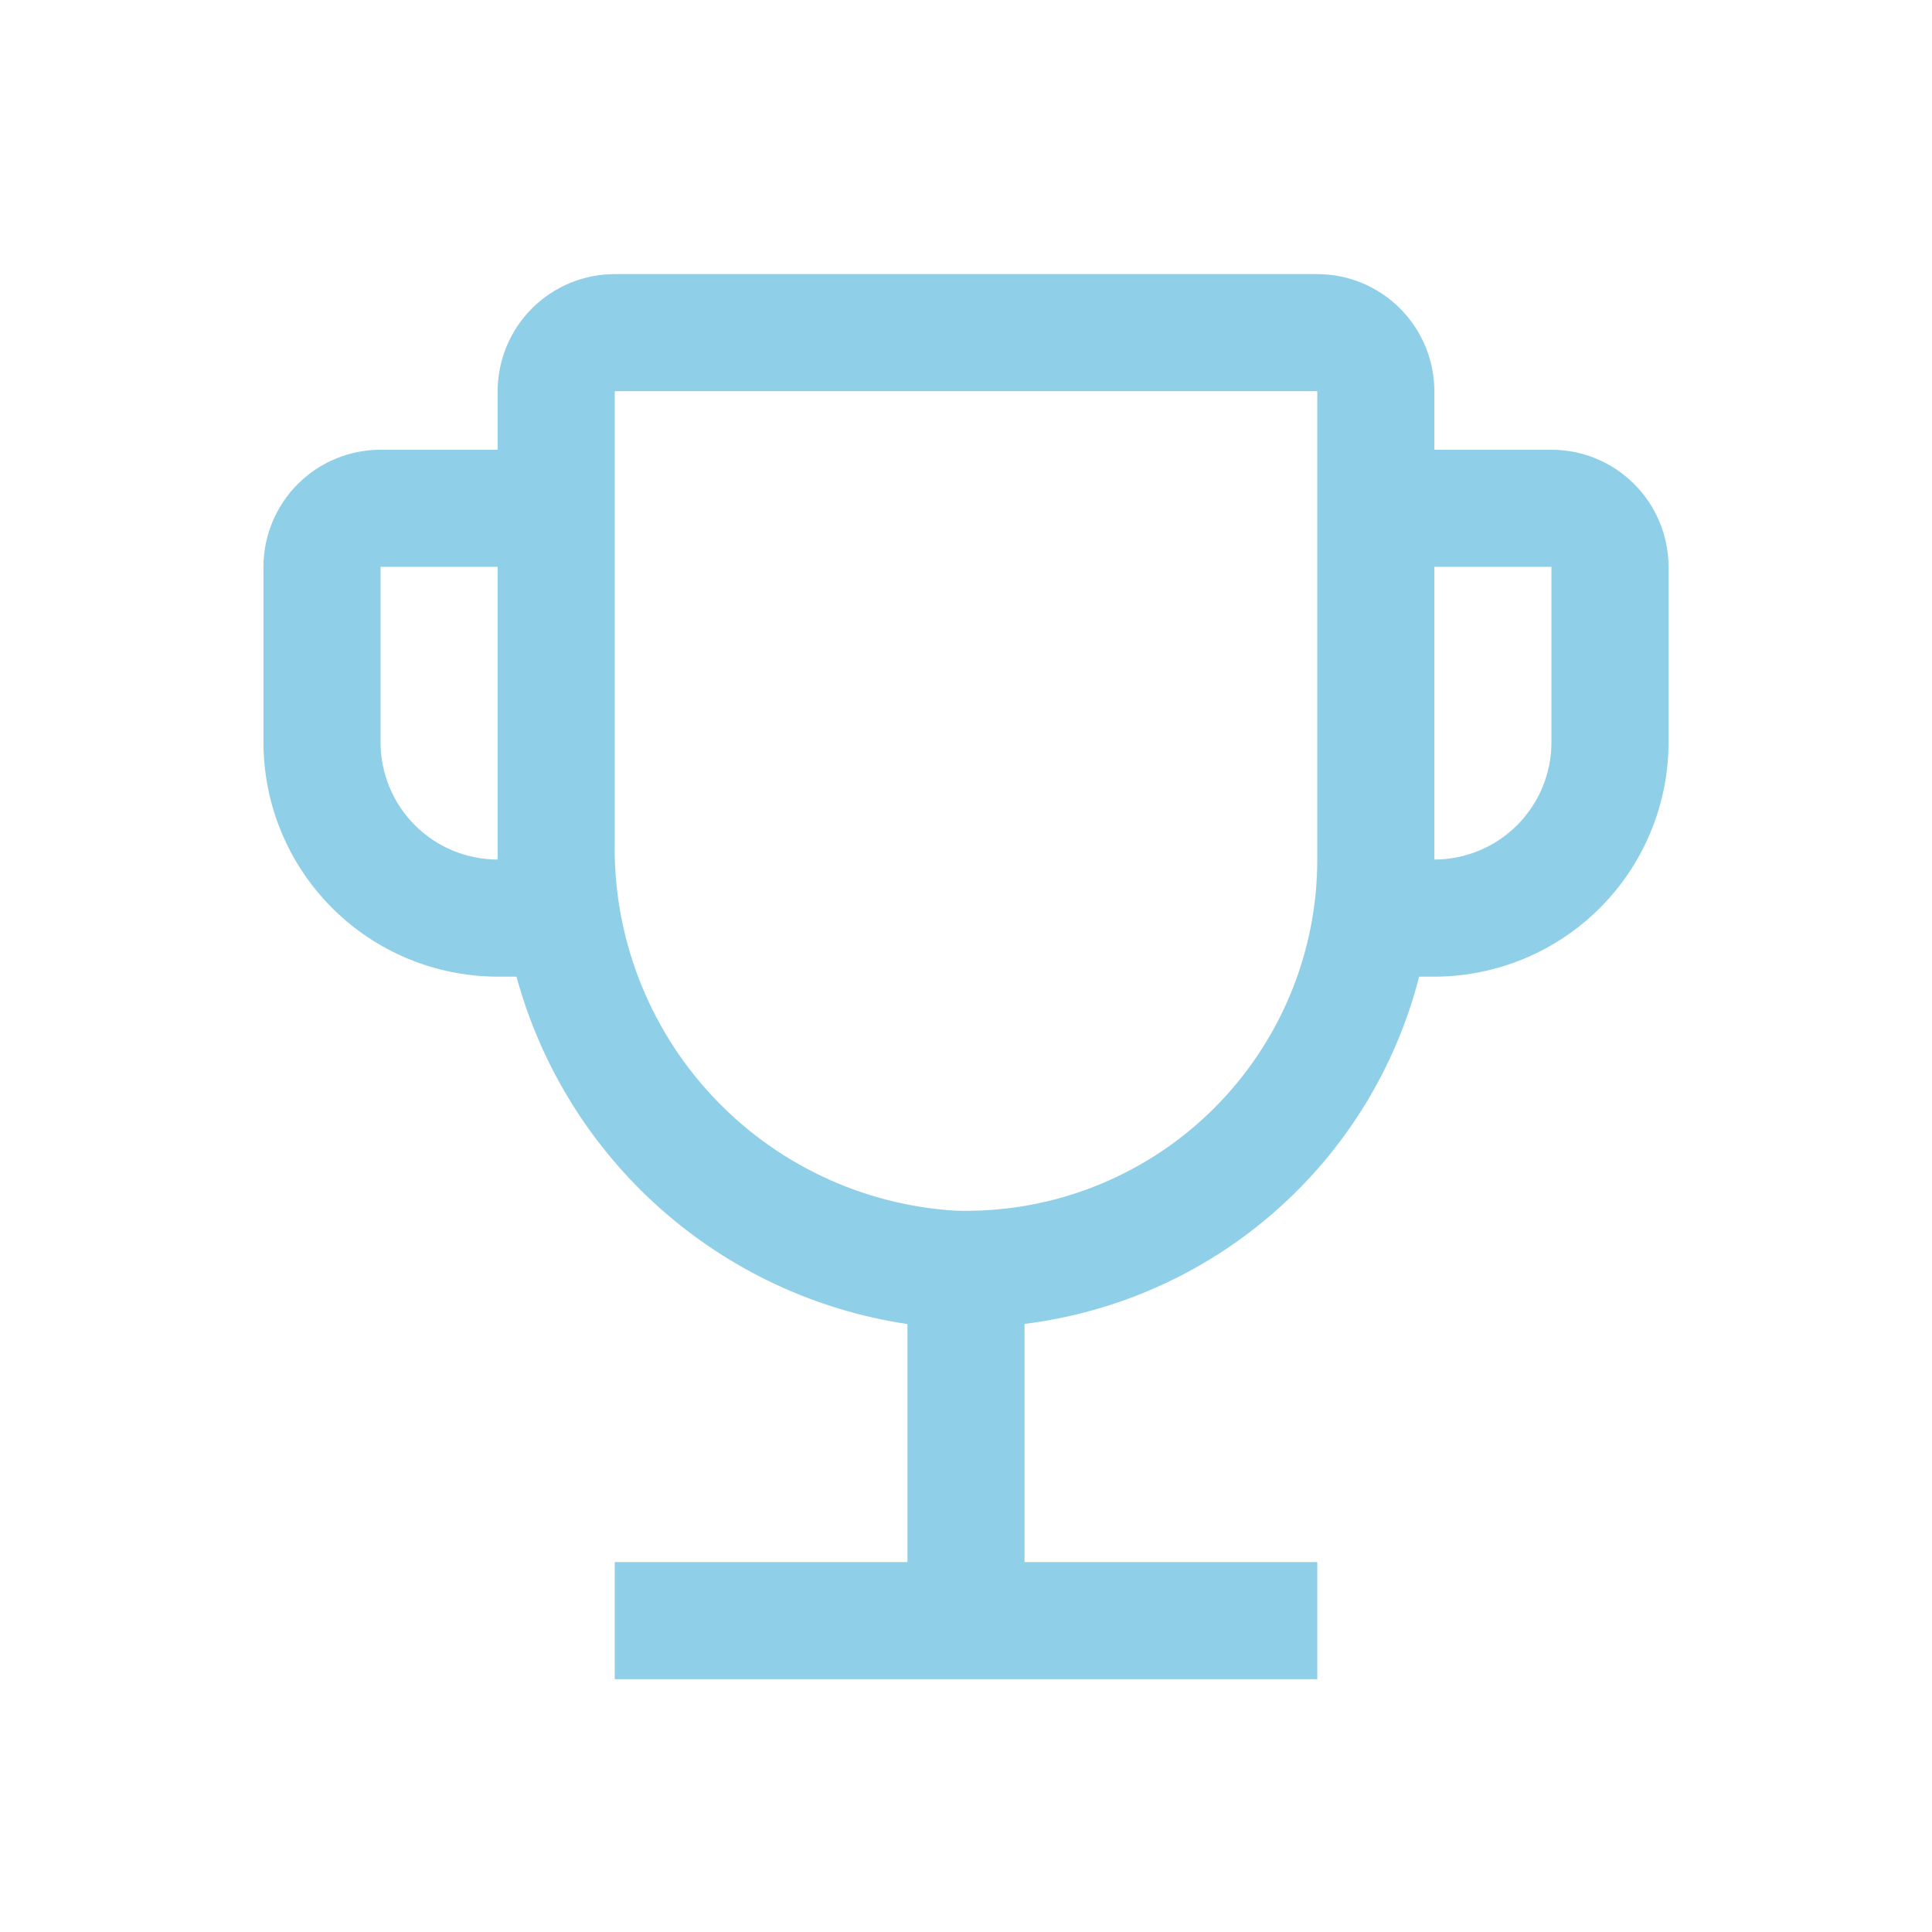 <svg xmlns="http://www.w3.org/2000/svg" fill="none" viewBox="0 0 33 33" height="33" width="33">
<path fill="#90CFE8" d="M26.5 7.682H24.5V6.682C24.499 6.151 24.288 5.643 23.913 5.268C23.539 4.893 23.03 4.682 22.5 4.682H10.5C9.97 4.682 9.461 4.893 9.086 5.268C8.712 5.643 8.501 6.151 8.5 6.682V7.682H6.5C5.97 7.682 5.461 7.893 5.086 8.268C4.712 8.643 4.501 9.151 4.5 9.682V12.682C4.501 13.742 4.923 14.759 5.673 15.509C6.423 16.259 7.439 16.68 8.5 16.682H8.822C9.239 18.212 10.092 19.589 11.278 20.642C12.464 21.696 13.931 22.382 15.5 22.616V26.682H10.5V28.682H22.5V26.682H17.5V22.613C19.09 22.416 20.583 21.745 21.785 20.687C22.988 19.629 23.843 18.233 24.24 16.682H24.5C25.561 16.68 26.577 16.259 27.327 15.509C28.077 14.759 28.499 13.742 28.5 12.682V9.682C28.499 9.151 28.288 8.643 27.913 8.268C27.539 7.893 27.03 7.682 26.5 7.682ZM8.5 14.682C7.97 14.681 7.461 14.47 7.086 14.095C6.712 13.72 6.501 13.212 6.5 12.682V9.682H8.5V14.682ZM22.5 14.682C22.5 15.485 22.339 16.28 22.025 17.02C21.712 17.761 21.253 18.43 20.677 18.989C20.1 19.549 19.416 19.986 18.667 20.277C17.918 20.567 17.118 20.704 16.314 20.679C14.722 20.58 13.229 19.871 12.146 18.699C11.063 17.528 10.473 15.983 10.5 14.388V6.682H22.5V14.682ZM26.5 12.682C26.499 13.212 26.288 13.72 25.913 14.095C25.539 14.47 25.03 14.681 24.5 14.682V9.682H26.5V12.682Z"></path>
</svg>
